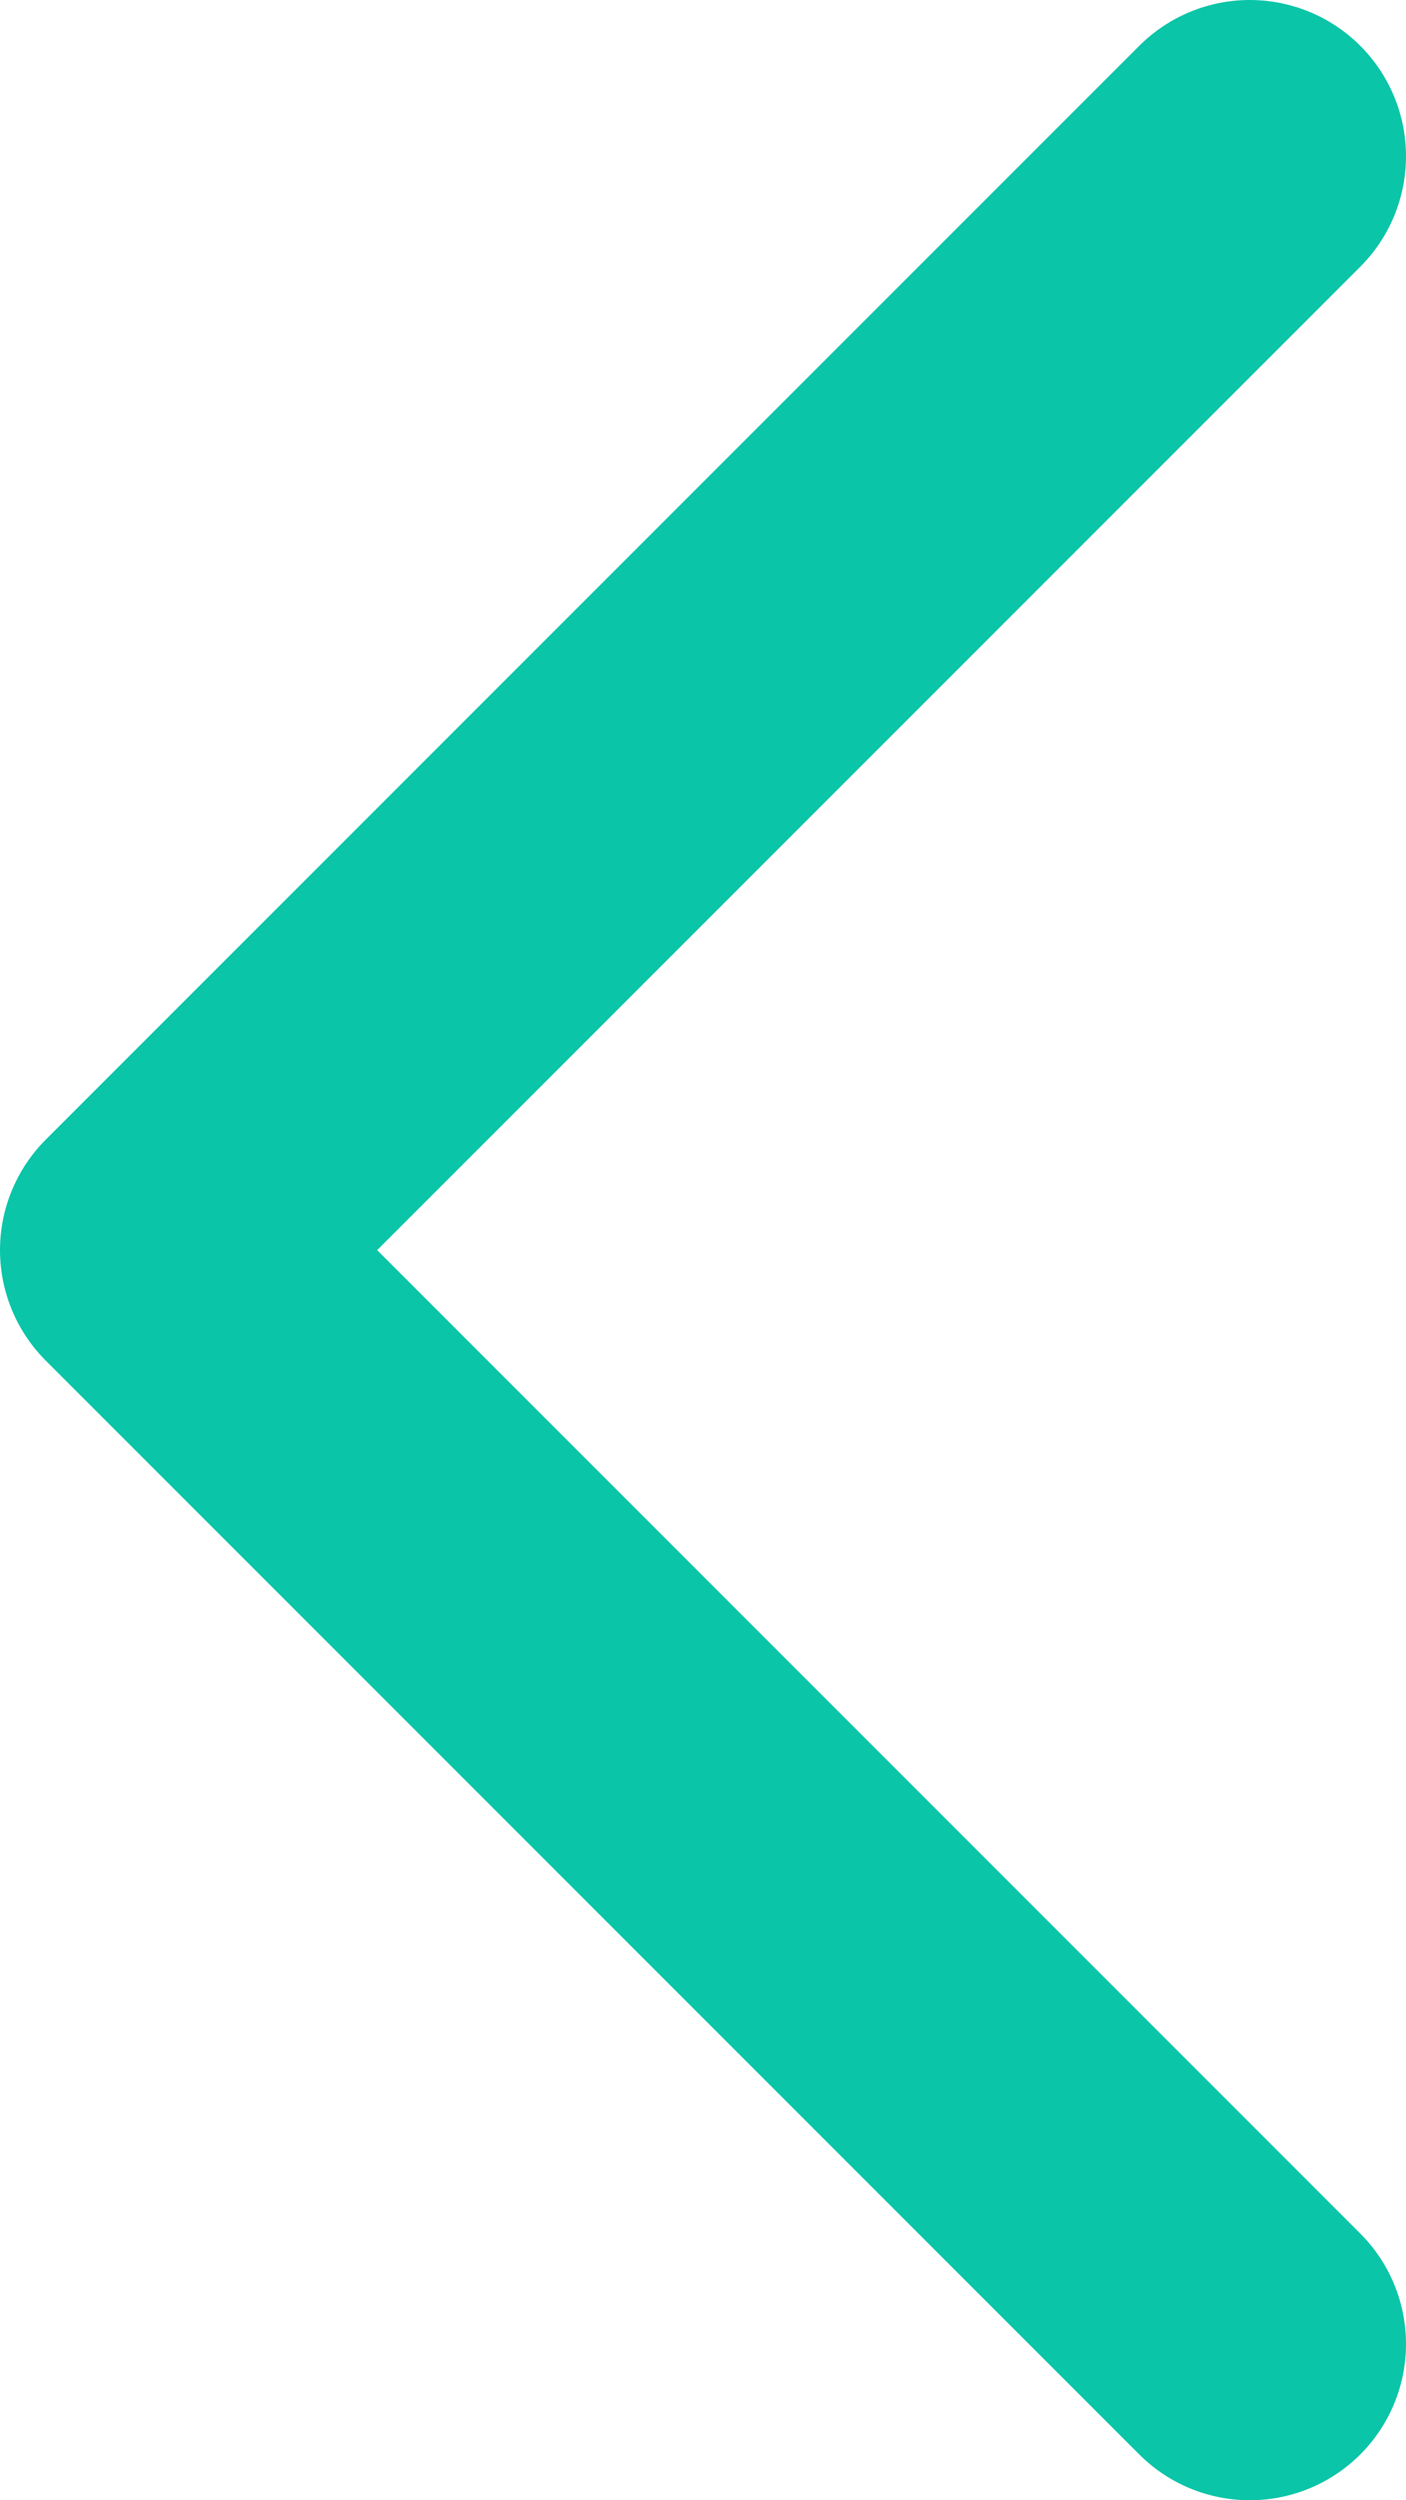 <svg width="9" height="16" viewBox="0 0 9 16" fill="none" xmlns="http://www.w3.org/2000/svg">
<path d="M8 15L1 8L8 1" stroke="#0AC5A8" stroke-width="2" stroke-linecap="round" stroke-linejoin="round"/>
</svg>
